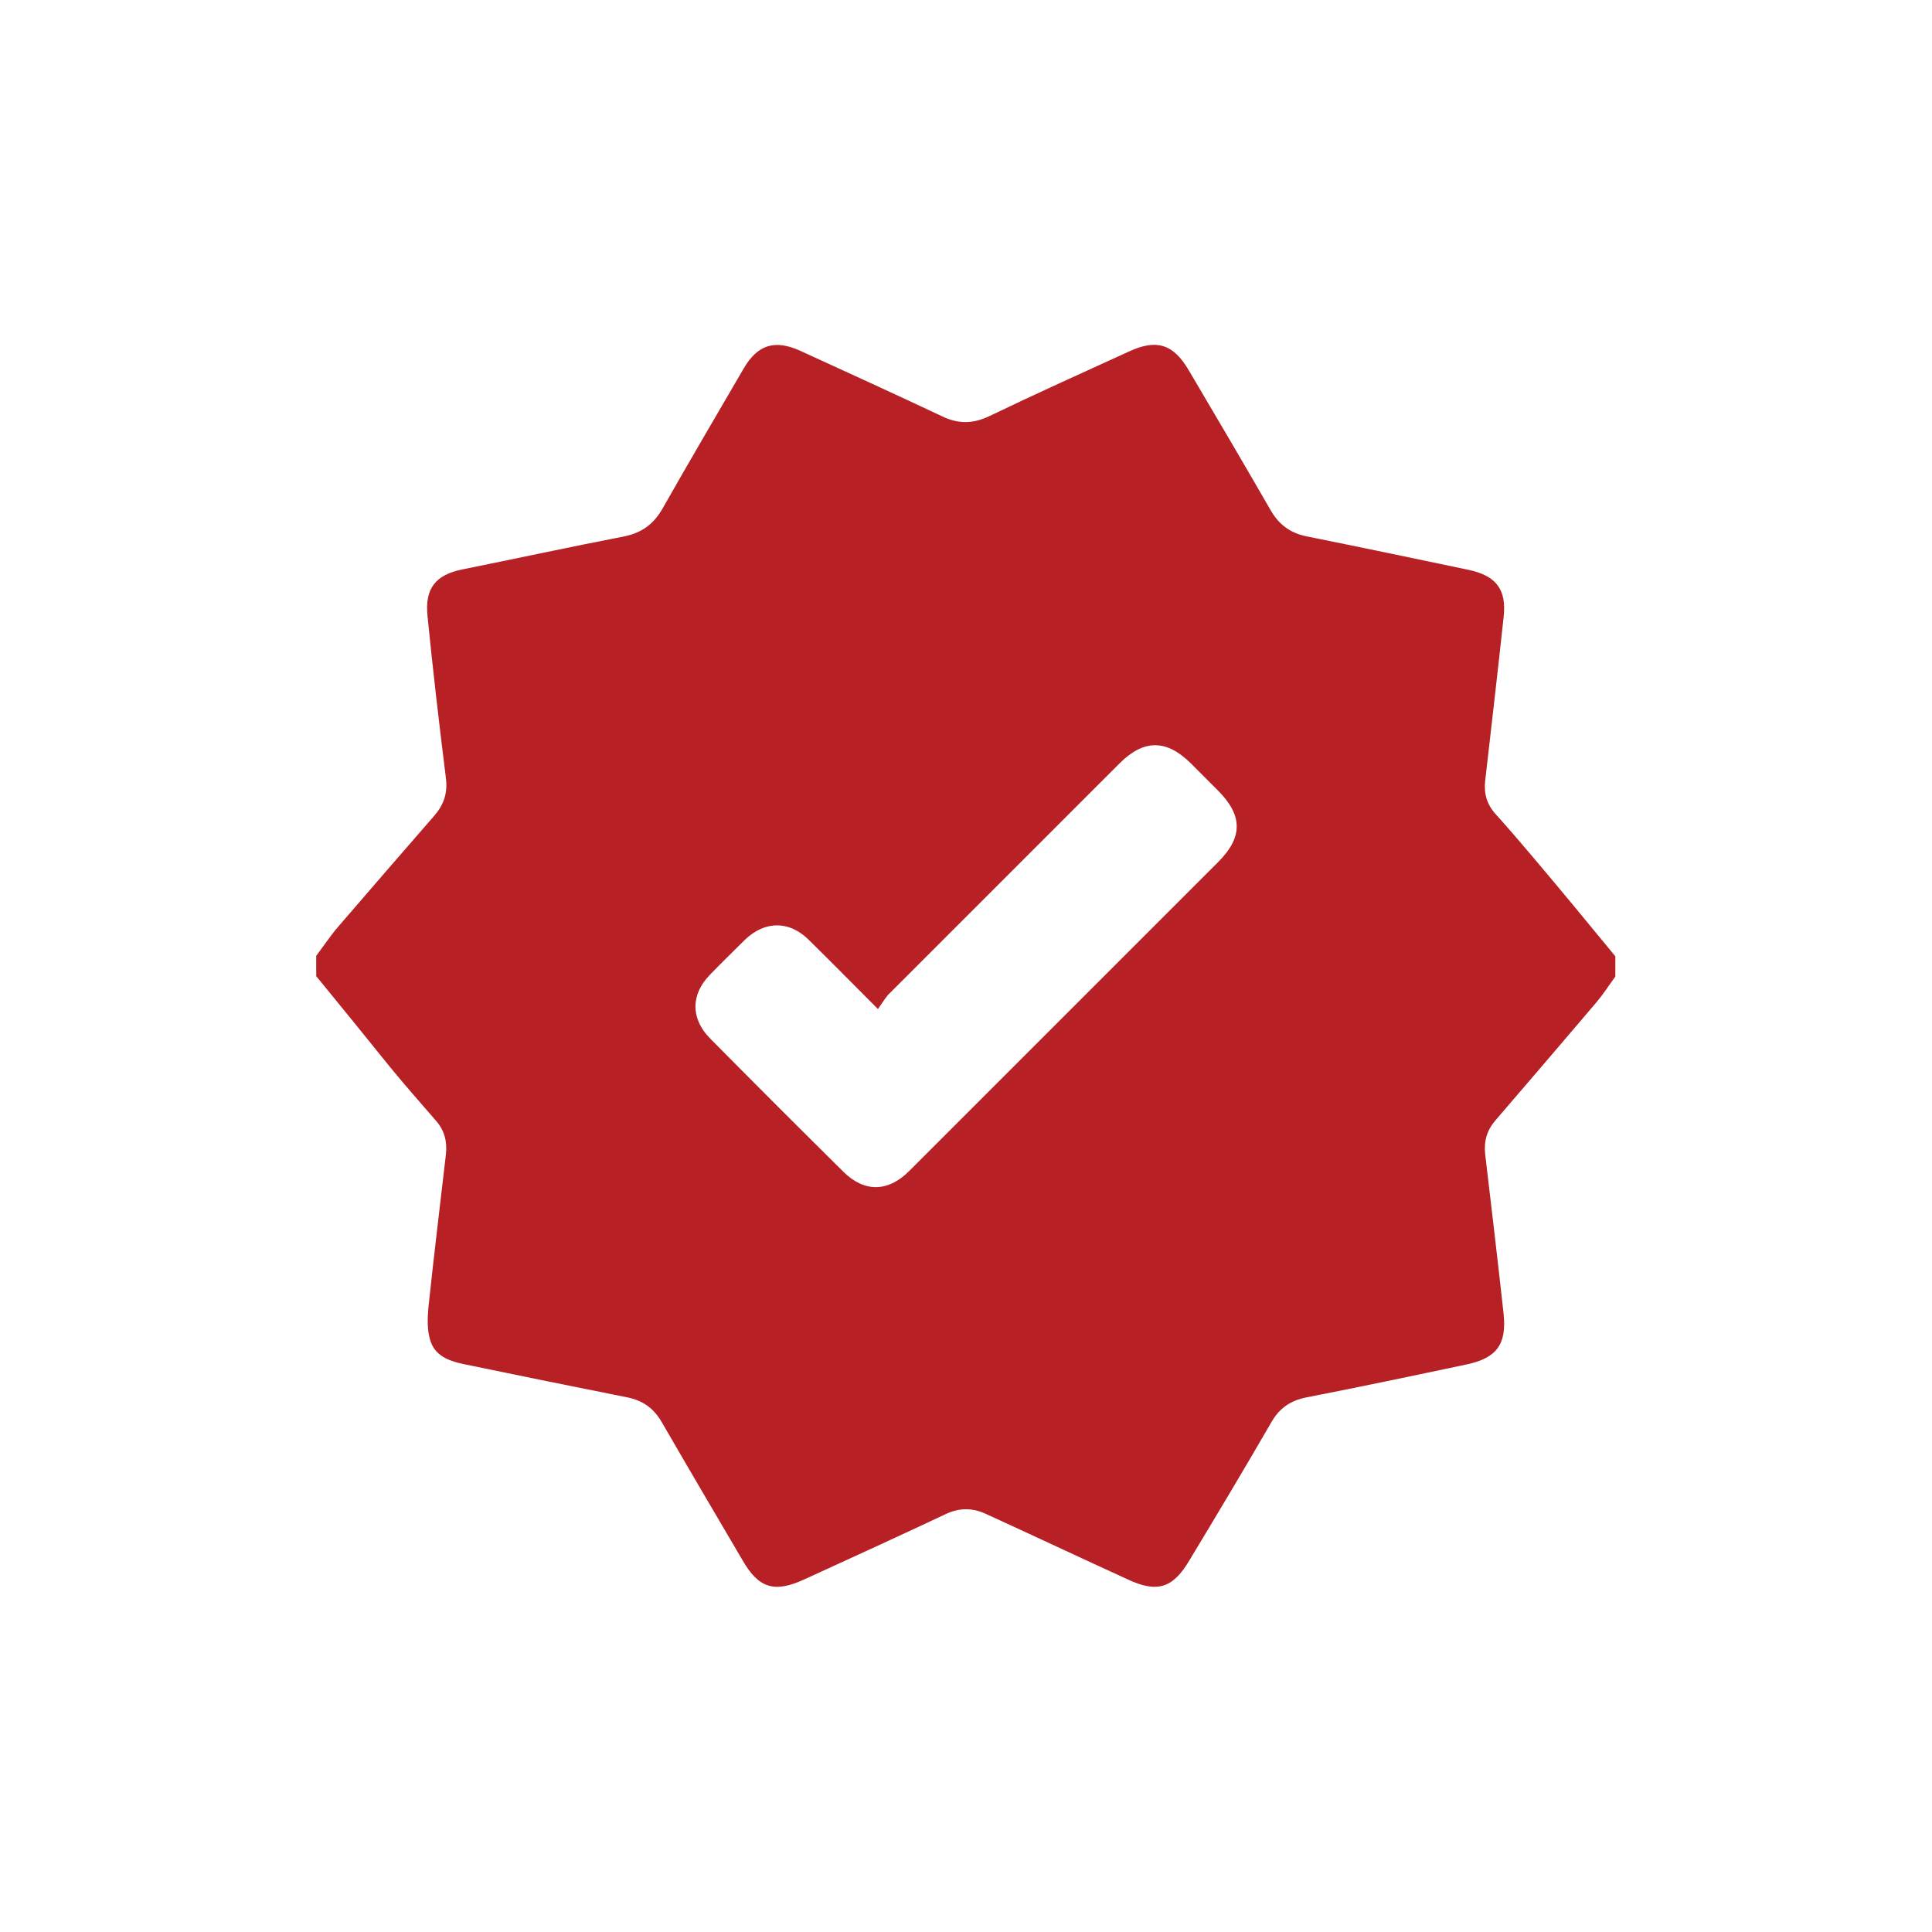 <svg xmlns="http://www.w3.org/2000/svg" xmlns:xlink="http://www.w3.org/1999/xlink" id="Layer_1" x="0px" y="0px" viewBox="0 0 428.9 428.9" style="enable-background:new 0 0 428.9 428.9;" xml:space="preserve"><style type="text/css">	.st0{fill:#B72025;}</style><path class="st0" d="M70.2,216.7c0-1.5,0-3,0-4.5c1.4-1.9,2.8-3.9,4.3-5.8c7.3-8.5,14.6-16.9,21.9-25.3c2.1-2.4,3-5,2.6-8.3 c-1.5-12-2.9-24-4.1-36.1c-0.6-6.1,1.8-9.1,7.8-10.3c11.9-2.4,23.9-5,35.8-7.3c4-0.8,6.7-2.8,8.7-6.4c5.9-10.4,11.9-20.6,17.9-30.9 c3.1-5.3,6.9-6.5,12.6-3.9c10.5,4.8,21,9.6,31.4,14.5c3.7,1.8,7,1.7,10.7-0.1c10.2-4.9,20.6-9.6,30.9-14.3c6.1-2.8,9.8-1.6,13.2,4.2 c6.1,10.3,12.2,20.7,18.2,31.1c1.9,3.3,4.5,5.1,8.1,5.8c11.9,2.4,23.9,4.9,35.8,7.4c6.1,1.3,8.5,4.3,7.8,10.5 c-1.3,12.1-2.7,24.2-4.1,36.4c-0.3,2.8,0.4,5.2,2.3,7.3c2.9,3.2,5.7,6.5,8.5,9.8c6.1,7.2,12.1,14.5,18.1,21.8c0,1.5,0,3,0,4.5 c-1.4,1.9-2.6,3.8-4.1,5.6c-7.5,8.8-15,17.6-22.5,26.3c-1.9,2.2-2.6,4.6-2.3,7.5c1.4,11.8,2.8,23.7,4.1,35.5 c0.7,6.8-1.6,9.8-8.2,11.2c-11.8,2.5-23.7,5-35.5,7.3c-3.6,0.7-6.1,2.4-7.9,5.6c-5.9,10.2-12,20.4-18.1,30.5 c-3.7,6.3-7.2,7.4-13.8,4.3c-10.5-4.8-20.9-9.7-31.4-14.5c-3-1.4-5.9-1.4-8.9,0c-10.4,4.9-20.9,9.7-31.4,14.5 c-6.7,3.1-10.2,2-13.8-4.3c-6-10.2-12-20.4-17.9-30.6c-1.8-3.1-4.2-4.8-7.7-5.5c-12.1-2.4-24.3-4.9-36.4-7.4 c-3.3-0.7-6.3-1.9-7.3-5.3c-0.7-2.3-0.6-4.8-0.4-7.2c1.2-11.4,2.6-22.8,3.9-34.1c0.3-2.9-0.4-5.4-2.3-7.5 c-3.4-3.9-6.8-7.8-10.1-11.8C81.2,230.2,75.7,223.4,70.2,216.7z M194.9,224c-5.5-5.5-10.3-10.4-15.3-15.3c-4.4-4.4-9.8-4.3-14.2-0.1 c-2.6,2.6-5.2,5.1-7.8,7.8c-4.3,4.4-4.3,9.8,0.1,14.2c9.8,9.9,19.6,19.7,29.5,29.5c4.6,4.6,9.9,4.6,14.6-0.1 c3.8-3.8,7.6-7.6,11.4-11.4c19.1-19.1,38.1-38.1,57.2-57.2c5.6-5.6,5.5-10.4-0.1-16c-2-2-4-4-6-6c-5.4-5.3-10.4-5.3-15.8,0.1 c-17.1,17.1-34.3,34.3-51.4,51.4C196.3,221.9,195.7,222.9,194.9,224z"></path></svg>